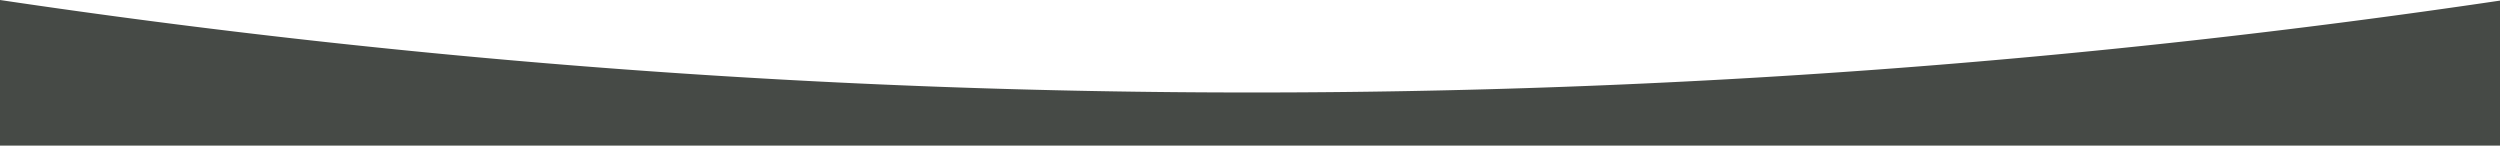 <svg xmlns="http://www.w3.org/2000/svg" viewBox="0 0 248.15 14.45"><defs><style>.cls-1{fill:#464a46;}</style></defs><g id="Layer_2" data-name="Layer 2"><g id="Layer_1-2" data-name="Layer 1"><path class="cls-1" d="M124.27,9.18A843.46,843.46,0,0,1,0,0V14.45H248.15V.06A843.66,843.66,0,0,1,124.27,9.18Z"></path></g></g></svg>